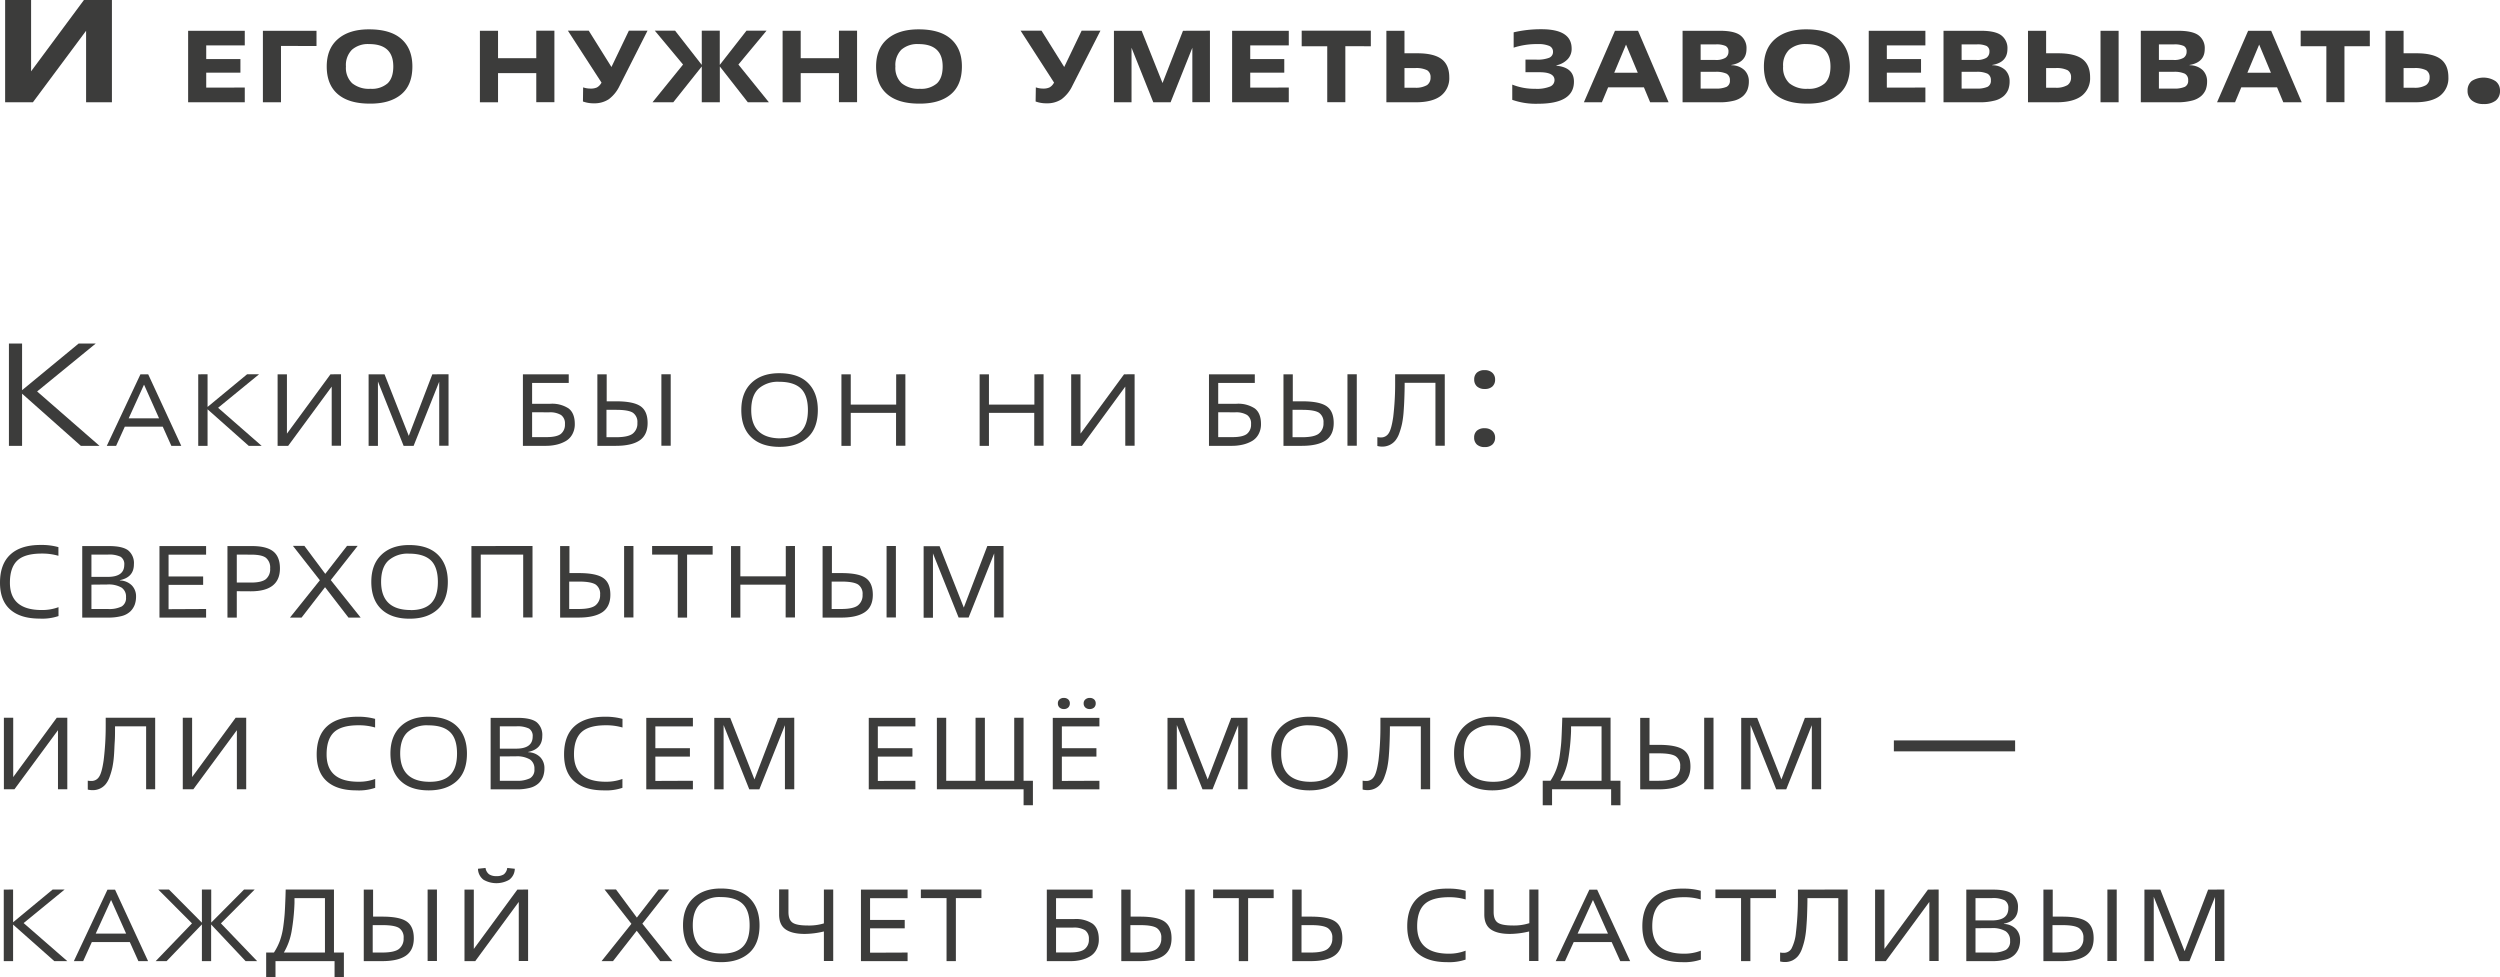 <?xml version="1.0" encoding="UTF-8"?> <svg xmlns="http://www.w3.org/2000/svg" viewBox="0 0 804.11 314.27"><defs><style>.e9869da7-018b-4866-b42d-d6ef4e2808ee{fill:#3c3c3b;}</style></defs><title>Asset 96</title><g id="a5440259-5aad-4f06-a3c1-e7f1efe4d4d0" data-name="Layer 2"><g id="f5ad34ef-61c0-49dd-8934-d5bee1931065" data-name="Слой 1"><path class="e9869da7-018b-4866-b42d-d6ef4e2808ee" d="M36,0V32.9H27.69v-23l-17.11,23H1.65V0H10V22.94L27,0Z"></path><path class="e9869da7-018b-4866-b42d-d6ef4e2808ee" d="M78.73,28.16V32.9H60.51v-23H78.73v4.7H66.33V19h11v4.38h-11v4.8Z"></path><path class="e9869da7-018b-4866-b42d-d6ef4e2808ee" d="M90.38,14.77V32.9H84.56v-23H101.8v4.9Z"></path><path class="e9869da7-018b-4866-b42d-d6ef4e2808ee" d="M118.94,33.33q-6.75,0-10.3-3.06t-3.55-8.89q0-5.74,3.63-8.85t10-3.09q6.92,0,10.42,3.13t3.5,8.81q0,6-3.62,9T118.94,33.33Zm.23-4.77a7.69,7.69,0,0,0,5.51-1.76c1.22-1.18,1.82-3,1.82-5.42q0-7.2-7.76-7.2A7.77,7.77,0,0,0,113.2,16a7,7,0,0,0-1.93,5.39,6.82,6.82,0,0,0,2,5.38A8.58,8.58,0,0,0,119.17,28.56Z"></path><path class="e9869da7-018b-4866-b42d-d6ef4e2808ee" d="M178.32,9.87v23h-5.83V23.52h-12.3V32.9h-5.83v-23h5.83v8.82h12.3V9.87Z"></path><path class="e9869da7-018b-4866-b42d-d6ef4e2808ee" d="M187.5,32.64l.06-4.54a7.18,7.18,0,0,0,2.37.39,4.7,4.7,0,0,0,2.06-.36,3.64,3.64,0,0,0,1.3-1.25l.19-.3L182.66,9.87h6.71l7.3,11.68,5.6-11.68h6l-9,17.77a11.5,11.5,0,0,1-3.45,4.27A8.38,8.38,0,0,1,191,33.23,9.68,9.68,0,0,1,187.5,32.64Z"></path><path class="e9869da7-018b-4866-b42d-d6ef4e2808ee" d="M225.72,32.9V21.38L216.55,32.9h-6.68l9.83-12.14L210.62,9.87h6.52l8.58,11v-11h5.79v11l8.59-11h6.45L237.5,20.76l9.81,12.14h-6.78l-9-11.52V32.9Z"></path><path class="e9869da7-018b-4866-b42d-d6ef4e2808ee" d="M275.67,9.87v23h-5.83V23.52h-12.3V32.9h-5.82v-23h5.82v8.82h12.3V9.87Z"></path><path class="e9869da7-018b-4866-b42d-d6ef4e2808ee" d="M295.64,33.33q-6.75,0-10.3-3.06t-3.55-8.89q0-5.74,3.63-8.85c2.42-2.06,5.78-3.09,10.05-3.09q6.91,0,10.42,3.13t3.5,8.81q0,6-3.62,9T295.64,33.33Zm.23-4.77a7.69,7.69,0,0,0,5.51-1.76c1.22-1.18,1.82-3,1.82-5.42q0-7.2-7.76-7.2A7.77,7.77,0,0,0,289.9,16,7,7,0,0,0,288,21.38a6.79,6.79,0,0,0,2,5.38A8.54,8.54,0,0,0,295.87,28.56Z"></path><path class="e9869da7-018b-4866-b42d-d6ef4e2808ee" d="M333.1,32.64l.07-4.54a7.18,7.18,0,0,0,2.37.39,4.62,4.62,0,0,0,2-.36,3.49,3.49,0,0,0,1.3-1.25l.2-.3L328.27,9.87H335l7.3,11.68,5.6-11.68h6.05l-9.05,17.77a11.5,11.5,0,0,1-3.45,4.27,8.38,8.38,0,0,1-4.87,1.32A9.73,9.73,0,0,1,333.1,32.64Z"></path><path class="e9869da7-018b-4866-b42d-d6ef4e2808ee" d="M389.17,9.87v23h-5.66V15.36l-7,17.54h-5.56l-7-17.54V32.9h-5.66v-23h8.92l6.71,16.81,6.58-16.81Z"></path><path class="e9869da7-018b-4866-b42d-d6ef4e2808ee" d="M414.53,28.16V32.9H396.3v-23h18.23v4.7h-12.4V19h10.95v4.38H402.13v4.8Z"></path><path class="e9869da7-018b-4866-b42d-d6ef4e2808ee" d="M432.72,14.87v18H426.9v-18h-8.22v-5h22.24v5Z"></path><path class="e9869da7-018b-4866-b42d-d6ef4e2808ee" d="M455.43,32.9h-9.51v-23h5.82v7.24h4.11c3.56,0,6.16.62,7.82,1.87s2.48,3.21,2.48,5.86a7.14,7.14,0,0,1-2.7,5.94Q460.75,32.89,455.43,32.9Zm-3.69-11v6.31H455a7.12,7.12,0,0,0,4-.84,2.86,2.86,0,0,0,1.13-2.45,2.54,2.54,0,0,0-1.1-2.33,8,8,0,0,0-3.93-.69Z"></path><path class="e9869da7-018b-4866-b42d-d6ef4e2808ee" d="M486.41,32.11v-4.9a19.1,19.1,0,0,0,7.37,1.35,11.36,11.36,0,0,0,4.82-.73A2.24,2.24,0,0,0,500,25.76q0-2.53-4.83-2.53h-4.51V19.18h3.58a10.33,10.33,0,0,0,4-.58,2,2,0,0,0,1.28-1.92,2,2,0,0,0-1.22-1.92,9.1,9.1,0,0,0-3.75-.58,23.94,23.94,0,0,0-7.69,1.15V10.4a38.41,38.41,0,0,1,8.94-1q9.7,0,9.71,6.22a4.8,4.8,0,0,1-1.27,3.41A6.8,6.8,0,0,1,500.62,21v.13c3.76.39,5.63,2.1,5.63,5.13q0,7.11-11.55,7.11A22.84,22.84,0,0,1,486.41,32.11Z"></path><path class="e9869da7-018b-4866-b42d-d6ef4e2808ee" d="M530.76,32.9l-2-4.8H517.24l-2,4.8h-5.79l10-23h7.41l9.83,23ZM523,14.34l-3.79,9.05h7.57Z"></path><path class="e9869da7-018b-4866-b42d-d6ef4e2808ee" d="M552.84,32.9H541.19v-23h12q4.6,0,6.56,1.45a5.1,5.1,0,0,1,2,4.41q0,4.31-4.87,5.13V21a6,6,0,0,1,4.24,1.59,5,5,0,0,1,1.39,3.61,7.52,7.52,0,0,1-.43,2.61,5.59,5.59,0,0,1-1.47,2.11,7,7,0,0,1-3,1.49A18.53,18.53,0,0,1,552.84,32.9ZM547,14.28v5h4.64a6,6,0,0,0,3.31-.67,2.3,2.3,0,0,0,1-2,1.9,1.9,0,0,0-.91-1.82,7,7,0,0,0-3.17-.51Zm0,8.82v5.39h4.71a8.32,8.32,0,0,0,3.63-.56,2.1,2.1,0,0,0,1.07-2.07,2.27,2.27,0,0,0-1.08-2.16,8,8,0,0,0-3.62-.6Z"></path><path class="e9869da7-018b-4866-b42d-d6ef4e2808ee" d="M581.2,33.33q-6.75,0-10.3-3.06t-3.55-8.89q0-5.74,3.63-8.85t10-3.09q6.91,0,10.41,3.13T595,21.38q0,6-3.62,9T581.2,33.33Zm.23-4.77a7.69,7.69,0,0,0,5.51-1.76c1.22-1.18,1.82-3,1.82-5.42q0-7.2-7.76-7.2A7.77,7.77,0,0,0,575.46,16a7,7,0,0,0-1.93,5.39,6.82,6.82,0,0,0,2,5.38A8.58,8.58,0,0,0,581.43,28.56Z"></path><path class="e9869da7-018b-4866-b42d-d6ef4e2808ee" d="M619.29,28.16V32.9H601.07v-23h18.22v4.7h-12.4V19h11v4.38h-11v4.8Z"></path><path class="e9869da7-018b-4866-b42d-d6ef4e2808ee" d="M636.76,32.9H625.12v-23h12c3.07,0,5.25.48,6.56,1.45a5.13,5.13,0,0,1,2,4.41c0,2.87-1.63,4.58-4.87,5.13V21A6,6,0,0,1,645,22.55a5.07,5.07,0,0,1,1.38,3.61,7.52,7.52,0,0,1-.42,2.61,5.7,5.7,0,0,1-1.47,2.11,7,7,0,0,1-3,1.49A18.61,18.61,0,0,1,636.76,32.9Zm-5.82-18.62v5h4.64a6,6,0,0,0,3.31-.67,2.33,2.33,0,0,0,1-2,1.92,1.92,0,0,0-.91-1.82,7,7,0,0,0-3.17-.51Zm0,8.82v5.39h4.71a8.32,8.32,0,0,0,3.63-.56,2.12,2.12,0,0,0,1.07-2.07,2.26,2.26,0,0,0-1.09-2.16,7.93,7.93,0,0,0-3.61-.6Z"></path><path class="e9869da7-018b-4866-b42d-d6ef4e2808ee" d="M661.54,32.9h-9.25v-23h5.83v7.24H662q5.34,0,7.8,1.87c1.65,1.25,2.47,3.21,2.47,5.86a7.15,7.15,0,0,1-2.68,5.94Q666.87,32.89,661.54,32.9Zm-3.42-11v6.31H661a7.06,7.06,0,0,0,4-.84,2.85,2.85,0,0,0,1.14-2.45,2.54,2.54,0,0,0-1.1-2.33,8,8,0,0,0-3.93-.69Zm23.32-12v23h-5.82v-23Z"></path><path class="e9869da7-018b-4866-b42d-d6ef4e2808ee" d="M700.23,32.9H688.58v-23h12q4.6,0,6.56,1.45a5.1,5.1,0,0,1,2,4.41q0,4.31-4.87,5.13V21a6,6,0,0,1,4.25,1.59,5.07,5.07,0,0,1,1.38,3.61,7.52,7.52,0,0,1-.43,2.61A5.67,5.67,0,0,1,708,30.88a7.08,7.08,0,0,1-3,1.49A18.53,18.53,0,0,1,700.23,32.9ZM694.4,14.28v5H699a6,6,0,0,0,3.31-.67,2.3,2.3,0,0,0,1-2,1.91,1.91,0,0,0-.9-1.82,7.05,7.05,0,0,0-3.18-.51Zm0,8.82v5.39h4.71a8.32,8.32,0,0,0,3.63-.56,2.1,2.1,0,0,0,1.07-2.07,2.27,2.27,0,0,0-1.08-2.16,8,8,0,0,0-3.62-.6Z"></path><path class="e9869da7-018b-4866-b42d-d6ef4e2808ee" d="M734.41,32.9l-2-4.8H720.89l-2,4.8h-5.79l10-23h7.41l9.83,23Zm-7.76-18.56-3.79,9.05h7.57Z"></path><path class="e9869da7-018b-4866-b42d-d6ef4e2808ee" d="M754.08,14.87v18h-5.82v-18H740v-5h22.24v5Z"></path><path class="e9869da7-018b-4866-b42d-d6ef4e2808ee" d="M776.79,32.9h-9.51v-23h5.82v7.24h4.11c3.56,0,6.16.62,7.82,1.87s2.48,3.21,2.48,5.86a7.14,7.14,0,0,1-2.7,5.94Q782.11,32.89,776.79,32.9Zm-3.69-11v6.31h3.23a7,7,0,0,0,4-.84,2.85,2.85,0,0,0,1.14-2.45,2.54,2.54,0,0,0-1.1-2.33,8,8,0,0,0-3.93-.69Z"></path><path class="e9869da7-018b-4866-b42d-d6ef4e2808ee" d="M804.11,29.19a3.88,3.88,0,0,1-1.36,3.15,6,6,0,0,1-3.9,1.12,5.76,5.76,0,0,1-3.79-1.15,3.86,3.86,0,0,1-1.38-3.12A3.88,3.88,0,0,1,795,26.06a7.13,7.13,0,0,1,7.69.05A3.76,3.76,0,0,1,804.11,29.19Z"></path><path class="e9869da7-018b-4866-b42d-d6ef4e2808ee" d="M7.1,110.5v15l18.19-15h5.5L11.94,125.91,32,143.4H26L7.1,126.62V143.4H2.87V110.5Z"></path><path class="e9869da7-018b-4866-b42d-d6ef4e2808ee" d="M55.11,143.4l-2.76-6.16H40.14l-2.79,6.16h-3l10.82-23h2.5l10.63,23Zm-8.82-19.61-4.9,10.76h9.77l-4.8-10.76Z"></path><path class="e9869da7-018b-4866-b42d-d6ef4e2808ee" d="M66.76,120.37v10.52l12.73-10.52h3.85L70.15,131.16l14,12.24H80L66.76,131.65V143.4h-3v-23Z"></path><path class="e9869da7-018b-4866-b42d-d6ef4e2808ee" d="M109.69,120.37v23h-3V124.35l-14,19.05H89.29v-23h3v19.08l14-19.08Z"></path><path class="e9869da7-018b-4866-b42d-d6ef4e2808ee" d="M144.27,120.37v23h-3V122.77l-8.23,20.63h-3.22l-8.26-20.7v20.7h-3v-23h5.13l7.79,19.8,7.57-19.8Z"></path><path class="e9869da7-018b-4866-b42d-d6ef4e2808ee" d="M175.66,143.4h-7.47v-23h14.74v2.76H171.15v6.71H177a9.69,9.69,0,0,1,5.88,1.5c1.32,1,2,2.68,2,5a6.7,6.7,0,0,1-.78,3.29,5.54,5.54,0,0,1-2.1,2.19A10.91,10.91,0,0,1,179.1,143,15,15,0,0,1,175.66,143.4Zm-4.51-10.8v8h4.58q3.26,0,4.62-1a3.78,3.78,0,0,0,1.36-3.19,3.29,3.29,0,0,0-1.26-2.93,6.85,6.85,0,0,0-3.8-.86Z"></path><path class="e9869da7-018b-4866-b42d-d6ef4e2808ee" d="M198.07,143.4h-5.93v-23h3v8.68h3.06c3.69,0,6.29.53,7.82,1.58s2.28,2.85,2.28,5.4-.87,4.46-2.61,5.62S201.38,143.4,198.07,143.4Zm-3-11.58v8.81h3q4,0,5.46-1.17a4.08,4.08,0,0,0,1.48-3.43,3.6,3.6,0,0,0-1.45-3.28q-1.44-.93-5.39-.93Zm20.66-11.45v23h-3v-23Z"></path><path class="e9869da7-018b-4866-b42d-d6ef4e2808ee" d="M250.74,143.73q-5.85,0-9.08-3.08t-3.22-8.77q0-5.62,3.27-8.73t8.9-3.11q6.12,0,9.28,3.14c2.1,2.09,3.16,5,3.16,8.7q0,5.87-3.29,8.85T250.74,143.73Zm.36-2.77c2.94,0,5.14-.73,6.58-2.2s2.18-3.76,2.18-6.88-.77-5.51-2.29-6.94-3.84-2.14-7-2.14A9.37,9.37,0,0,0,244,125c-1.58,1.47-2.37,3.77-2.37,6.88Q241.63,141,251.1,141Z"></path><path class="e9869da7-018b-4866-b42d-d6ef4e2808ee" d="M291.21,120.37v23h-3V132.8H273.64v10.6h-3v-23h3v9.73h14.61v-9.73Z"></path><path class="e9869da7-018b-4866-b42d-d6ef4e2808ee" d="M335.66,120.37v23h-3V132.8H318.09v10.6h-3v-23h3v9.73H332.7v-9.73Z"></path><path class="e9869da7-018b-4866-b42d-d6ef4e2808ee" d="M364.94,120.37v23h-3V124.35L348,143.4h-3.46v-23h3v19.08l14-19.08Z"></path><path class="e9869da7-018b-4866-b42d-d6ef4e2808ee" d="M396.33,143.4h-7.47v-23H403.6v2.76H391.83v6.71h5.88a9.69,9.69,0,0,1,5.88,1.5c1.32,1,2,2.68,2,5a6.7,6.7,0,0,1-.78,3.29,5.54,5.54,0,0,1-2.1,2.19,10.91,10.91,0,0,1-2.93,1.15A15,15,0,0,1,396.33,143.4Zm-4.5-10.8v8h4.57q3.25,0,4.62-1a3.78,3.78,0,0,0,1.37-3.19,3.29,3.29,0,0,0-1.27-2.93,6.82,6.82,0,0,0-3.8-.86Z"></path><path class="e9869da7-018b-4866-b42d-d6ef4e2808ee" d="M418.74,143.4h-5.92v-23h3v8.68h3.06q5.52,0,7.81,1.58c1.52,1.05,2.29,2.85,2.29,5.4s-.88,4.46-2.62,5.62S422.05,143.4,418.74,143.4Zm-3-11.58v8.81h3q4,0,5.46-1.17a4.09,4.09,0,0,0,1.49-3.43,3.63,3.63,0,0,0-1.45-3.28q-1.46-.93-5.4-.93Zm20.66-11.45v23h-3v-23Z"></path><path class="e9869da7-018b-4866-b42d-d6ef4e2808ee" d="M464.7,120.37v23h-3V123.13H451.8c0,1.93-.05,3.59-.1,5s-.12,2.83-.24,4.36a30.16,30.16,0,0,1-.51,3.83,23.36,23.36,0,0,1-.87,3,8,8,0,0,1-1.29,2.39,5.39,5.39,0,0,1-4.26,1.94,6,6,0,0,1-1.51-.2V140.6a5.77,5.77,0,0,0,1.18.1,2.83,2.83,0,0,0,2.45-1.33c.61-.89,1.09-2.65,1.47-5.27a89.45,89.45,0,0,0,.62-11.07l0-2.66Z"></path><path class="e9869da7-018b-4866-b42d-d6ef4e2808ee" d="M480.89,122.06a2.89,2.89,0,0,1-.87,2.25,3.48,3.48,0,0,1-2.47.8,3.54,3.54,0,0,1-2.49-.82,2.9,2.9,0,0,1-.89-2.23,2.85,2.85,0,0,1,.87-2.21,3.6,3.6,0,0,1,2.51-.8,3.48,3.48,0,0,1,2.42.82A2.81,2.81,0,0,1,480.89,122.06Zm0,18.7A2.9,2.9,0,0,1,480,143a3.53,3.53,0,0,1-2.47.8,3.59,3.59,0,0,1-2.49-.82,2.92,2.92,0,0,1-.89-2.24,2.83,2.83,0,0,1,.87-2.2,3.55,3.55,0,0,1,2.51-.8,3.48,3.48,0,0,1,2.42.82A2.8,2.8,0,0,1,480.89,140.76Z"></path><path class="e9869da7-018b-4866-b42d-d6ef4e2808ee" d="M18.82,195.29v2.86a16.33,16.33,0,0,1-6.05.82q-6.19,0-9.48-2.91T0,187.42q0-6,3.37-9.09t9.86-3.05a20.08,20.08,0,0,1,5.56.7v2.79a18.57,18.57,0,0,0-5.33-.72c-3.67,0-6.29.74-7.88,2.24s-2.39,3.87-2.39,7.13q0,8.79,10.23,8.79A15.06,15.06,0,0,0,18.82,195.29Z"></path><path class="e9869da7-018b-4866-b42d-d6ef4e2808ee" d="M34.64,198.64H26.45v-23h8.62c2.94,0,5,.48,6.2,1.42a5.29,5.29,0,0,1,1.8,4.44c0,2.79-1.51,4.49-4.51,5.1v.1a5.61,5.61,0,0,1,3.88,1.63,5,5,0,0,1,1.32,3.53,7.79,7.79,0,0,1-.43,2.65,5.92,5.92,0,0,1-1.4,2.14,6.34,6.34,0,0,1-2.81,1.5A16.56,16.56,0,0,1,34.64,198.64Zm-5.23-20.26v7.17h5.23c3.56,0,5.33-1.29,5.33-3.88a2.77,2.77,0,0,0-1.18-2.59,8.53,8.53,0,0,0-4.08-.7Zm0,9.67v7.83h5.3a9,9,0,0,0,4.44-.82,3.13,3.13,0,0,0,1.38-2.93A3.47,3.47,0,0,0,39.1,189a8.26,8.26,0,0,0-4.56-1Z"></path><path class="e9869da7-018b-4866-b42d-d6ef4e2808ee" d="M66.29,195.88v2.76h-15v-23h15v2.77H54.22v7H65.34v2.7H54.22v7.83Z"></path><path class="e9869da7-018b-4866-b42d-d6ef4e2808ee" d="M76.16,190.16v8.48h-3v-23h7.9q4.64,0,6.81,1.71c1.45,1.14,2.17,3,2.17,5.47q0,7.36-9.34,7.37Zm0-11.78v9h4.58c2.23,0,3.82-.36,4.75-1.08a4.13,4.13,0,0,0,1.4-3.46,4,4,0,0,0-1.38-3.44c-.92-.69-2.51-1-4.77-1Z"></path><path class="e9869da7-018b-4866-b42d-d6ef4e2808ee" d="M116,198.64h-3.92l-7.53-9.77L97,198.64H93.27l9.61-12-8.66-11.06h3.69l6.71,9,7-9h3.42l-8.65,11Z"></path><path class="e9869da7-018b-4866-b42d-d6ef4e2808ee" d="M131.73,199q-5.85,0-9.08-3.07c-2.15-2.05-3.22-5-3.22-8.77s1.09-6.66,3.27-8.74,5.15-3.11,8.9-3.11q6.12,0,9.28,3.15c2.1,2.09,3.16,5,3.16,8.7q0,5.85-3.29,8.85T131.73,199Zm.36-2.76c2.94,0,5.14-.74,6.58-2.21s2.17-3.76,2.17-6.87-.76-5.52-2.28-6.94-3.85-2.14-7-2.14a9.32,9.32,0,0,0-6.61,2.2q-2.37,2.2-2.37,6.88Q122.62,196.21,132.09,196.21Z"></path><path class="e9869da7-018b-4866-b42d-d6ef4e2808ee" d="M171.28,175.61v23h-3V178.38H154.63v20.26h-3v-23Z"></path><path class="e9869da7-018b-4866-b42d-d6ef4e2808ee" d="M186.08,198.64h-5.92v-23h3v8.69h3.06c3.68,0,6.29.53,7.81,1.58s2.29,2.85,2.29,5.39-.87,4.47-2.61,5.63S189.39,198.64,186.08,198.64Zm-3-11.58v8.82h3q4,0,5.46-1.17a4.13,4.13,0,0,0,1.48-3.44,3.6,3.6,0,0,0-1.45-3.27c-1-.62-2.76-.94-5.39-.94Zm20.66-11.45v23h-3v-23Z"></path><path class="e9869da7-018b-4866-b42d-d6ef4e2808ee" d="M221,178.38v20.26h-3V178.38h-8.25v-2.77h19.47v2.77Z"></path><path class="e9869da7-018b-4866-b42d-d6ef4e2808ee" d="M255.7,175.61v23h-3V188.05H238.13v10.59h-3v-23h3v9.74h14.61v-9.74Z"></path><path class="e9869da7-018b-4866-b42d-d6ef4e2808ee" d="M270.5,198.64h-5.92v-23h3v8.69h3.06q5.53,0,7.81,1.58t2.29,5.39q0,3.89-2.62,5.63T270.5,198.64Zm-3-11.58v8.82h3q4,0,5.46-1.17a4.1,4.1,0,0,0,1.48-3.44,3.6,3.6,0,0,0-1.45-3.27c-1-.62-2.76-.94-5.39-.94Zm20.66-11.45v23h-3v-23Z"></path><path class="e9869da7-018b-4866-b42d-d6ef4e2808ee" d="M322.78,175.61v23h-3V178l-8.23,20.62h-3.22L300.08,178v20.69h-3v-23h5.14L310,195.42l7.57-19.81Z"></path><path class="e9869da7-018b-4866-b42d-d6ef4e2808ee" d="M21.65,230.86v23h-3v-19l-14,19H1.25v-23h3v19.08l14-19.08Z"></path><path class="e9869da7-018b-4866-b42d-d6ef4e2808ee" d="M49.91,230.86v23H47V233.62H37c0,1.94,0,3.59-.1,5s-.12,2.84-.24,4.36a30.34,30.34,0,0,1-.51,3.84,23.36,23.36,0,0,1-.87,3A7.89,7.89,0,0,1,34,252.21a5.27,5.27,0,0,1-1.81,1.42,5.48,5.48,0,0,1-2.45.52,6,6,0,0,1-1.51-.19V251.1a6.67,6.67,0,0,0,1.18.09,2.81,2.81,0,0,0,2.45-1.33c.61-.89,1.09-2.64,1.47-5.26A89.45,89.45,0,0,0,34,233.53l0-2.67Z"></path><path class="e9869da7-018b-4866-b42d-d6ef4e2808ee" d="M79.19,230.86v23h-3v-19l-14,19H58.79v-23h3v19.08l14-19.08Z"></path><path class="e9869da7-018b-4866-b42d-d6ef4e2808ee" d="M120.68,250.54v2.86a16.33,16.33,0,0,1-6.05.82q-6.19,0-9.48-2.91t-3.29-8.64c0-4,1.13-7.07,3.37-9.09s5.54-3.05,9.86-3.05a20.48,20.48,0,0,1,5.56.69V234a18.52,18.52,0,0,0-5.33-.72q-5.49,0-7.88,2.23c-1.59,1.5-2.39,3.87-2.39,7.14q0,8.79,10.24,8.79A15,15,0,0,0,120.68,250.54Z"></path><path class="e9869da7-018b-4866-b42d-d6ef4e2808ee" d="M137.89,254.22q-5.87,0-9.08-3.08t-3.23-8.76q0-5.62,3.28-8.74t8.9-3.11c4.07,0,7.17,1.05,9.27,3.14s3.16,5,3.16,8.71q0,5.85-3.29,8.85C144.71,253.22,141.7,254.22,137.89,254.22Zm.36-2.76q4.41,0,6.58-2.21t2.17-6.87c0-3.21-.76-5.52-2.29-6.95s-3.84-2.13-7-2.13a9.35,9.35,0,0,0-6.62,2.2q-2.37,2.2-2.37,6.88Q128.77,251.46,138.25,251.46Z"></path><path class="e9869da7-018b-4866-b42d-d6ef4e2808ee" d="M166,253.89h-8.19v-23h8.61q4.41,0,6.21,1.42a5.32,5.32,0,0,1,1.79,4.44q0,4.17-4.51,5.1v.1a5.62,5.62,0,0,1,3.88,1.62,5,5,0,0,1,1.32,3.54,7.56,7.56,0,0,1-.43,2.65,5.79,5.79,0,0,1-1.4,2.14,6.39,6.39,0,0,1-2.81,1.5A16.53,16.53,0,0,1,166,253.89Zm-5.23-20.27v7.18H166c3.55,0,5.33-1.3,5.33-3.88a2.77,2.77,0,0,0-1.19-2.59,8.5,8.5,0,0,0-4.08-.71Zm0,9.68v7.83h5.29a9.14,9.14,0,0,0,4.44-.82,3.12,3.12,0,0,0,1.39-2.93,3.48,3.48,0,0,0-1.44-3.11,8.25,8.25,0,0,0-4.55-1Z"></path><path class="e9869da7-018b-4866-b42d-d6ef4e2808ee" d="M200.2,250.54v2.86a16.33,16.33,0,0,1-6,.82q-6.19,0-9.48-2.91t-3.29-8.64c0-4,1.12-7.07,3.37-9.09s5.54-3.05,9.86-3.05a20.48,20.48,0,0,1,5.56.69V234a18.52,18.52,0,0,0-5.33-.72c-3.67,0-6.29.74-7.88,2.23s-2.39,3.87-2.39,7.14q0,8.79,10.23,8.79A15.06,15.06,0,0,0,200.2,250.54Z"></path><path class="e9869da7-018b-4866-b42d-d6ef4e2808ee" d="M222.87,251.13v2.76h-15v-23h15v2.76H210.79v7h11.12v2.7H210.79v7.83Z"></path><path class="e9869da7-018b-4866-b42d-d6ef4e2808ee" d="M255.47,230.86v23h-3V233.26l-8.23,20.63H241l-8.26-20.69v20.69h-3v-23h5.13l7.8,19.81,7.56-19.81Z"></path><path class="e9869da7-018b-4866-b42d-d6ef4e2808ee" d="M294.43,251.13v2.76h-15v-23h15v2.76H282.35v7h11.13v2.7H282.35v7.83Z"></path><path class="e9869da7-018b-4866-b42d-d6ef4e2808ee" d="M332.23,251.13V259h-3v-5.13H301.34v-23h3v20.27h9.44V230.86h3v20.27h9.44V230.86h3v20.27Z"></path><path class="e9869da7-018b-4866-b42d-d6ef4e2808ee" d="M353.62,251.13v2.76h-15v-23h15v2.76H341.54v7h11.12v2.7H341.54v7.83Zm-9.51-24.91a1.77,1.77,0,0,1-.53,1.35,1.93,1.93,0,0,1-1.38.49,2,2,0,0,1-1.41-.49,1.73,1.73,0,0,1-.53-1.35,1.58,1.58,0,0,1,.53-1.26,2,2,0,0,1,1.41-.48,2,2,0,0,1,1.38.48A1.62,1.62,0,0,1,344.11,226.22Zm8.32,0a1.76,1.76,0,0,1-.52,1.35,2,2,0,0,1-1.39.49,2,2,0,0,1-1.43-.49,1.74,1.74,0,0,1-.54-1.35,1.58,1.58,0,0,1,.56-1.26,2.08,2.08,0,0,1,1.41-.48,2,2,0,0,1,1.39.48A1.61,1.61,0,0,1,352.43,226.22Z"></path><path class="e9869da7-018b-4866-b42d-d6ef4e2808ee" d="M401.26,230.86v23h-3V233.26L390,253.89h-3.22l-8.26-20.69v20.69h-3v-23h5.13l7.8,19.81,7.56-19.81Z"></path><path class="e9869da7-018b-4866-b42d-d6ef4e2808ee" d="M421.2,254.22q-5.86,0-9.08-3.08t-3.23-8.76q0-5.62,3.28-8.74t8.9-3.11c4.07,0,7.17,1.05,9.27,3.14s3.16,5,3.16,8.71q0,5.85-3.29,8.85C428,253.22,425,254.22,421.2,254.22Zm.36-2.76q4.41,0,6.58-2.21t2.17-6.87c0-3.21-.76-5.52-2.29-6.95s-3.84-2.13-6.95-2.13a9.35,9.35,0,0,0-6.62,2.2q-2.37,2.2-2.37,6.88Q412.08,251.46,421.56,251.46Z"></path><path class="e9869da7-018b-4866-b42d-d6ef4e2808ee" d="M460,230.86v23h-3V233.62h-9.94c0,1.94-.05,3.59-.1,5s-.12,2.84-.24,4.36a30.34,30.34,0,0,1-.51,3.84,21.93,21.93,0,0,1-.88,3,7.89,7.89,0,0,1-1.28,2.38,5.37,5.37,0,0,1-1.81,1.42,5.48,5.48,0,0,1-2.45.52,6,6,0,0,1-1.51-.19V251.1a6.67,6.67,0,0,0,1.18.09,2.81,2.81,0,0,0,2.45-1.33c.61-.89,1.09-2.64,1.47-5.26a89.45,89.45,0,0,0,.62-11.07l0-2.67Z"></path><path class="e9869da7-018b-4866-b42d-d6ef4e2808ee" d="M480,254.22q-5.86,0-9.08-3.08t-3.23-8.76q0-5.62,3.27-8.74t8.9-3.11q6.12,0,9.28,3.14t3.16,8.71q0,5.85-3.29,8.85C486.78,253.22,483.77,254.22,480,254.22Zm.36-2.76q4.41,0,6.58-2.21c1.44-1.47,2.17-3.76,2.17-6.87s-.76-5.52-2.29-6.95-3.84-2.13-7-2.13a9.32,9.32,0,0,0-6.61,2.2q-2.37,2.2-2.37,6.88Q470.84,251.46,480.32,251.46Z"></path><path class="e9869da7-018b-4866-b42d-d6ef4e2808ee" d="M521.21,251.13V259h-3v-5.13h-19V259h-3v-7.89h2.5a18.56,18.56,0,0,0,1.91-3.77,21.2,21.2,0,0,0,1.09-4.56c.24-1.73.4-3.19.48-4.39s.15-3,.24-5.41l.07-2.14h15.53v20.27Zm-19.31,0h13.23V233.62h-9.81q0,.1,0,.81c0,.47,0,.73,0,.77a69.4,69.4,0,0,1-.94,9.17A20.43,20.43,0,0,1,501.9,251.13Z"></path><path class="e9869da7-018b-4866-b42d-d6ef4e2808ee" d="M533.48,253.89h-5.92v-23h3v8.69h3.06c3.69,0,6.29.52,7.82,1.58s2.28,2.85,2.28,5.39-.87,4.47-2.61,5.63S536.8,253.89,533.48,253.89Zm-3-11.58v8.82h3q4,0,5.46-1.17a4.1,4.1,0,0,0,1.48-3.44,3.57,3.57,0,0,0-1.45-3.27q-1.44-.94-5.39-.94Zm20.66-11.45v23h-3v-23Z"></path><path class="e9869da7-018b-4866-b42d-d6ef4e2808ee" d="M585.76,230.86v23h-3V233.26l-8.23,20.63h-3.22l-8.26-20.69v20.69h-3v-23h5.13l7.8,19.81,7.56-19.81Z"></path><path class="e9869da7-018b-4866-b42d-d6ef4e2808ee" d="M648.15,238.15v3.52h-39v-3.52Z"></path><path class="e9869da7-018b-4866-b42d-d6ef4e2808ee" d="M4.21,286.11v10.53l12.73-10.53h3.85L7.6,296.9l14.05,12.24H17.47L4.21,297.39v11.75h-3v-23Z"></path><path class="e9869da7-018b-4866-b42d-d6ef4e2808ee" d="M44.51,309.14,41.75,303H29.54l-2.79,6.15h-3l10.82-23H37l10.63,23ZM35.7,289.53l-4.91,10.76h9.78l-4.81-10.76Z"></path><path class="e9869da7-018b-4866-b42d-d6ef4e2808ee" d="M64.94,309.14V297.33L53.59,309.14H50.07L61.75,297,50.9,286.11h3.45l10.59,10.66V286.11h3v10.63l10.56-10.63h3.42L71.06,297l11.65,12.14H79L67.91,297.36v11.78Z"></path><path class="e9869da7-018b-4866-b42d-d6ef4e2808ee" d="M110.61,306.38v7.89h-3v-5.13h-19v5.13h-3v-7.89h2.5a18.83,18.83,0,0,0,1.91-3.77,22.62,22.62,0,0,0,1.09-4.56c.24-1.73.39-3.19.47-4.39s.16-3,.25-5.41l.06-2.14h15.53v20.27Zm-19.31,0h13.22V288.87h-9.8c0,.07,0,.34,0,.81s0,.73,0,.77a66.34,66.34,0,0,1-.94,9.17A20.42,20.42,0,0,1,91.3,306.38Z"></path><path class="e9869da7-018b-4866-b42d-d6ef4e2808ee" d="M122.88,309.14H117v-23h3v8.69H123c3.68,0,6.29.52,7.81,1.57s2.29,2.86,2.29,5.4-.87,4.46-2.62,5.63S126.19,309.14,122.88,309.14Zm-3-11.58v8.82h3q4,0,5.46-1.17a4.14,4.14,0,0,0,1.48-3.44,3.57,3.57,0,0,0-1.45-3.27q-1.44-.94-5.4-.94Zm20.66-11.45v23h-3v-23Z"></path><path class="e9869da7-018b-4866-b42d-d6ef4e2808ee" d="M169.86,286.11v23h-3V290.09l-14,19.05h-3.46v-23h3v19.08l14-19.08Zm-6.71-6.94,2.43.26a4.49,4.49,0,0,1-1.79,3.54,8.3,8.3,0,0,1-8.26,0,4.49,4.49,0,0,1-1.79-3.54l2.43-.26a3.08,3.08,0,0,0,1.16,2.05,4.08,4.08,0,0,0,2.33.58,4.23,4.23,0,0,0,2.37-.56A3.09,3.09,0,0,0,163.15,279.17Z"></path><path class="e9869da7-018b-4866-b42d-d6ef4e2808ee" d="M216.25,309.14h-3.91l-7.54-9.77-7.63,9.77h-3.68l9.6-12-8.65-11.05h3.69l6.71,9.05,7-9.05h3.42l-8.65,11Z"></path><path class="e9869da7-018b-4866-b42d-d6ef4e2808ee" d="M232,309.47q-5.87,0-9.08-3.08t-3.23-8.77q0-5.62,3.28-8.73t8.9-3.11q6.12,0,9.27,3.14t3.16,8.7q0,5.86-3.29,8.85C238.77,308.47,235.76,309.47,232,309.47Zm.36-2.76q4.41,0,6.58-2.21t2.17-6.88q0-4.8-2.29-6.94c-1.52-1.42-3.84-2.14-7-2.14a9.35,9.35,0,0,0-6.62,2.21q-2.37,2.21-2.37,6.87Q222.83,306.71,232.31,306.71Z"></path><path class="e9869da7-018b-4866-b42d-d6ef4e2808ee" d="M268,286.11v23h-3v-9.51a27.07,27.07,0,0,1-6.15.79q-4.14,0-6.22-1.5T250.6,294v-7.93h3v7.24q0,2.53,1.32,3.45c.87.62,2.51.92,4.9.92A16.17,16.17,0,0,0,265,297V286.11Z"></path><path class="e9869da7-018b-4866-b42d-d6ef4e2808ee" d="M291.92,306.38v2.76h-15v-23h15v2.76H279.85v7H291v2.7H279.85v7.83Z"></path><path class="e9869da7-018b-4866-b42d-d6ef4e2808ee" d="M307.45,288.87v20.27h-3V288.87h-8.26v-2.76h19.48v2.76Z"></path><path class="e9869da7-018b-4866-b42d-d6ef4e2808ee" d="M344.17,309.14H336.7v-23h14.74v2.76H339.67v6.71h5.88a9.69,9.69,0,0,1,5.88,1.5c1.32,1,2,2.68,2,5.05a6.7,6.7,0,0,1-.78,3.29,5.47,5.47,0,0,1-2.1,2.19,10.59,10.59,0,0,1-2.93,1.15A15,15,0,0,1,344.17,309.14Zm-4.5-10.79v8h4.57c2.17,0,3.71-.35,4.62-1.06a3.77,3.77,0,0,0,1.37-3.19A3.29,3.29,0,0,0,349,299.2a6.83,6.83,0,0,0-3.8-.85Z"></path><path class="e9869da7-018b-4866-b42d-d6ef4e2808ee" d="M366.58,309.14h-5.92v-23h3v8.69h3.06q5.52,0,7.81,1.57c1.52,1.06,2.29,2.86,2.29,5.4s-.88,4.46-2.62,5.63S369.89,309.14,366.58,309.14Zm-3-11.58v8.82h3q4,0,5.46-1.17a4.12,4.12,0,0,0,1.48-3.44,3.59,3.59,0,0,0-1.44-3.27q-1.45-.94-5.4-.94Zm20.66-11.45v23h-3v-23Z"></path><path class="e9869da7-018b-4866-b42d-d6ef4e2808ee" d="M401.45,288.87v20.27h-3V288.87h-8.26v-2.76h19.48v2.76Z"></path><path class="e9869da7-018b-4866-b42d-d6ef4e2808ee" d="M421.52,309.14h-5.86v-23h3v8.69h3c3.68,0,6.29.52,7.81,1.57s2.29,2.86,2.29,5.4-.87,4.46-2.62,5.63S424.83,309.14,421.52,309.14Zm-2.9-11.58v8.82h2.93c2.66,0,4.48-.39,5.48-1.17a4.1,4.1,0,0,0,1.5-3.44,3.56,3.56,0,0,0-1.47-3.27c-1-.63-2.78-.94-5.41-.94Z"></path><path class="e9869da7-018b-4866-b42d-d6ef4e2808ee" d="M471.4,305.78v2.87a16.54,16.54,0,0,1-6,.82c-4.13,0-7.28-1-9.48-2.91s-3.29-4.82-3.29-8.64q0-6,3.37-9.1t9.86-3a20.43,20.43,0,0,1,5.56.69v2.8a18.51,18.51,0,0,0-5.33-.73q-5.49,0-7.88,2.24t-2.39,7.14q0,8.79,10.23,8.79A14.85,14.85,0,0,0,471.4,305.78Z"></path><path class="e9869da7-018b-4866-b42d-d6ef4e2808ee" d="M494.83,286.11v23h-3v-9.51a27.07,27.07,0,0,1-6.15.79q-4.14,0-6.22-1.5T477.42,294v-7.93h3v7.24q0,2.53,1.32,3.45c.88.62,2.51.92,4.9.92a16.17,16.17,0,0,0,5.26-.75V286.11Z"></path><path class="e9869da7-018b-4866-b42d-d6ef4e2808ee" d="M521.15,309.14,518.38,303h-12.2l-2.8,6.15h-3l10.83-23h2.5l10.62,23Zm-8.82-19.61-4.9,10.76h9.77l-4.81-10.76Z"></path><path class="e9869da7-018b-4866-b42d-d6ef4e2808ee" d="M547.07,305.78v2.87a16.54,16.54,0,0,1-6.05.82c-4.13,0-7.28-1-9.48-2.91s-3.29-4.82-3.29-8.64q0-6,3.37-9.1t9.86-3a20.48,20.48,0,0,1,5.56.69v2.8a18.51,18.51,0,0,0-5.33-.73c-3.67,0-6.29.75-7.88,2.24s-2.39,3.87-2.39,7.14q0,8.79,10.23,8.79A14.85,14.85,0,0,0,547.07,305.78Z"></path><path class="e9869da7-018b-4866-b42d-d6ef4e2808ee" d="M563,288.87v20.27h-3V288.87h-8.25v-2.76h19.47v2.76Z"></path><path class="e9869da7-018b-4866-b42d-d6ef4e2808ee" d="M594.28,286.11v23h-3V288.87h-9.93c0,1.93-.06,3.59-.1,5s-.13,2.84-.25,4.36a29.9,29.9,0,0,1-.51,3.83,23.5,23.5,0,0,1-.87,3.05,8,8,0,0,1-1.28,2.38,5.6,5.6,0,0,1-1.81,1.42,5.53,5.53,0,0,1-2.46.52,6.07,6.07,0,0,1-1.51-.19v-2.87a5.87,5.87,0,0,0,1.19.1,2.82,2.82,0,0,0,2.45-1.33,14,14,0,0,0,1.46-5.26,91.41,91.41,0,0,0,.63-11.08l0-2.66Z"></path><path class="e9869da7-018b-4866-b42d-d6ef4e2808ee" d="M623.56,286.11v23h-3V290.09l-14,19.05h-3.45v-23h3v19.08l14-19.08Z"></path><path class="e9869da7-018b-4866-b42d-d6ef4e2808ee" d="M640.64,309.14h-8.19v-23h8.62q4.39,0,6.2,1.41a5.35,5.35,0,0,1,1.79,4.45q0,4.17-4.51,5.1v.09a5.67,5.67,0,0,1,3.88,1.63,5,5,0,0,1,1.32,3.54,7.56,7.56,0,0,1-.43,2.65,5.79,5.79,0,0,1-1.4,2.14,6.38,6.38,0,0,1-2.81,1.49A16.5,16.5,0,0,1,640.64,309.14Zm-5.23-20.27v7.18h5.23q5.33,0,5.33-3.89a2.75,2.75,0,0,0-1.19-2.58,8.5,8.5,0,0,0-4.08-.71Zm0,9.68v7.83h5.29a9,9,0,0,0,4.44-.83,3.09,3.09,0,0,0,1.39-2.92,3.48,3.48,0,0,0-1.43-3.11,8.31,8.31,0,0,0-4.56-1Z"></path><path class="e9869da7-018b-4866-b42d-d6ef4e2808ee" d="M663.17,309.14h-5.92v-23h3v8.69h3.06c3.69,0,6.29.52,7.82,1.57s2.28,2.86,2.28,5.4-.87,4.46-2.61,5.63S666.49,309.14,663.17,309.14Zm-3-11.58v8.82h3q4,0,5.46-1.17a4.12,4.12,0,0,0,1.48-3.44,3.57,3.57,0,0,0-1.45-3.27q-1.44-.94-5.39-.94Zm20.66-11.45v23h-3v-23Z"></path><path class="e9869da7-018b-4866-b42d-d6ef4e2808ee" d="M715.45,286.11v23h-3V288.51l-8.23,20.63H701l-8.26-20.69v20.69h-3v-23h5.13l7.8,19.81,7.56-19.81Z"></path></g></g></svg> 